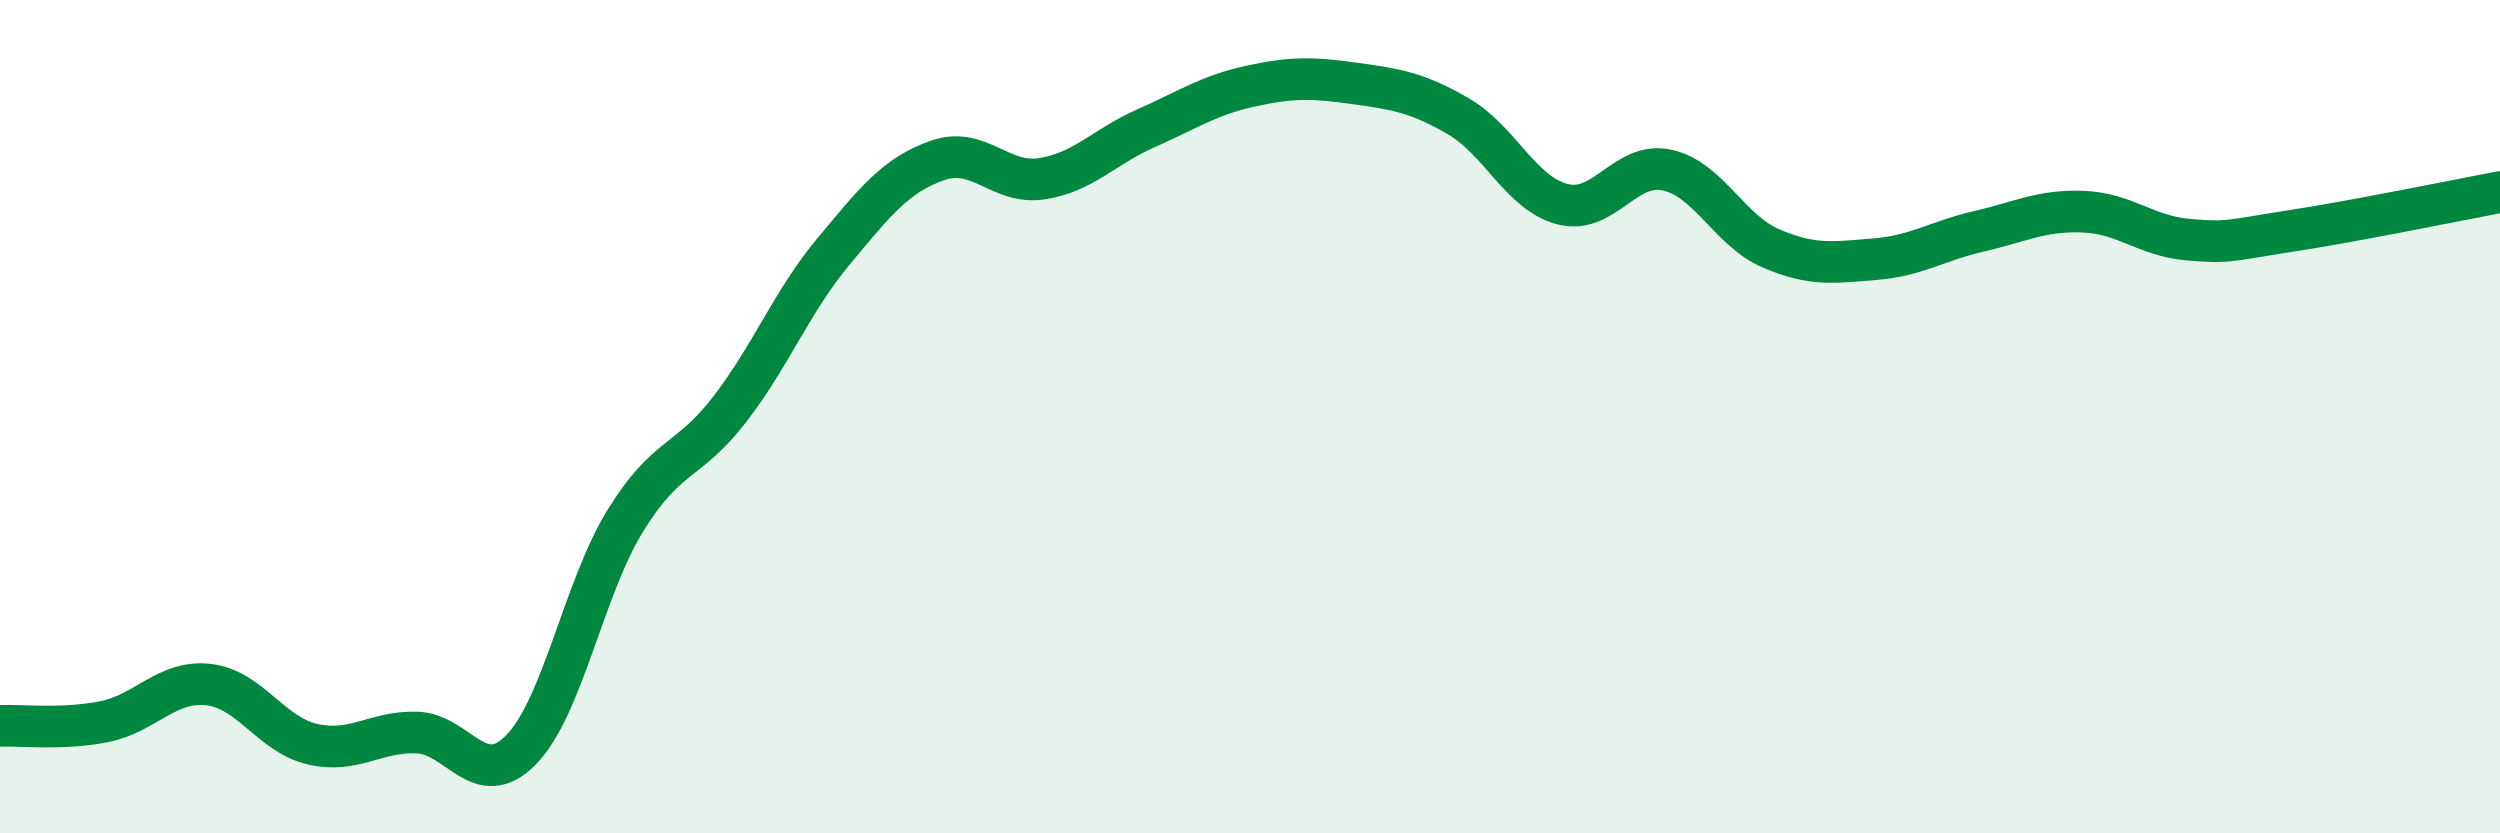 
    <svg width="60" height="20" viewBox="0 0 60 20" xmlns="http://www.w3.org/2000/svg">
      <path
        d="M 0,17.42 C 0.5,17.4 1.5,17.52 2.5,17.32 C 3.5,17.12 4,16.32 5,16.43 C 6,16.54 6.5,17.63 7.5,17.86 C 8.5,18.09 9,17.55 10,17.58 C 11,17.61 11.5,19.01 12.5,18 C 13.5,16.99 14,14.14 15,12.51 C 16,10.88 16.5,11.13 17.5,9.84 C 18.5,8.55 19,7.24 20,6.04 C 21,4.84 21.5,4.2 22.5,3.85 C 23.5,3.5 24,4.44 25,4.29 C 26,4.14 26.5,3.52 27.5,3.08 C 28.5,2.64 29,2.29 30,2.07 C 31,1.85 31.5,1.86 32.5,2 C 33.5,2.14 34,2.21 35,2.79 C 36,3.37 36.5,4.64 37.5,4.9 C 38.5,5.16 39,3.87 40,4.08 C 41,4.29 41.5,5.53 42.5,5.96 C 43.5,6.39 44,6.3 45,6.22 C 46,6.14 46.5,5.78 47.5,5.55 C 48.5,5.32 49,5.04 50,5.08 C 51,5.12 51.5,5.66 52.5,5.75 C 53.5,5.84 53.5,5.77 55,5.54 C 56.5,5.31 59,4.8 60,4.61L60 20L0 20Z"
        fill="#008740"
        opacity="0.1"
        stroke-linecap="round"
        stroke-linejoin="round"
      />
      <path
        d="M 0,17.42 C 0.5,17.4 1.5,17.52 2.5,17.32 C 3.5,17.12 4,16.32 5,16.43 C 6,16.54 6.5,17.63 7.5,17.86 C 8.5,18.09 9,17.55 10,17.58 C 11,17.61 11.5,19.01 12.5,18 C 13.5,16.99 14,14.14 15,12.51 C 16,10.88 16.5,11.13 17.5,9.84 C 18.5,8.55 19,7.24 20,6.04 C 21,4.84 21.5,4.2 22.5,3.85 C 23.5,3.5 24,4.44 25,4.29 C 26,4.14 26.5,3.52 27.5,3.08 C 28.5,2.64 29,2.29 30,2.07 C 31,1.85 31.5,1.86 32.5,2 C 33.5,2.14 34,2.21 35,2.79 C 36,3.37 36.5,4.64 37.5,4.9 C 38.5,5.16 39,3.87 40,4.08 C 41,4.29 41.5,5.53 42.5,5.96 C 43.5,6.39 44,6.3 45,6.22 C 46,6.14 46.5,5.78 47.5,5.55 C 48.5,5.32 49,5.04 50,5.08 C 51,5.12 51.5,5.66 52.5,5.75 C 53.5,5.84 53.5,5.77 55,5.54 C 56.5,5.31 59,4.8 60,4.61"
        stroke="#008740"
        stroke-width="1"
        fill="none"
        stroke-linecap="round"
        stroke-linejoin="round"
      />
    </svg>
  